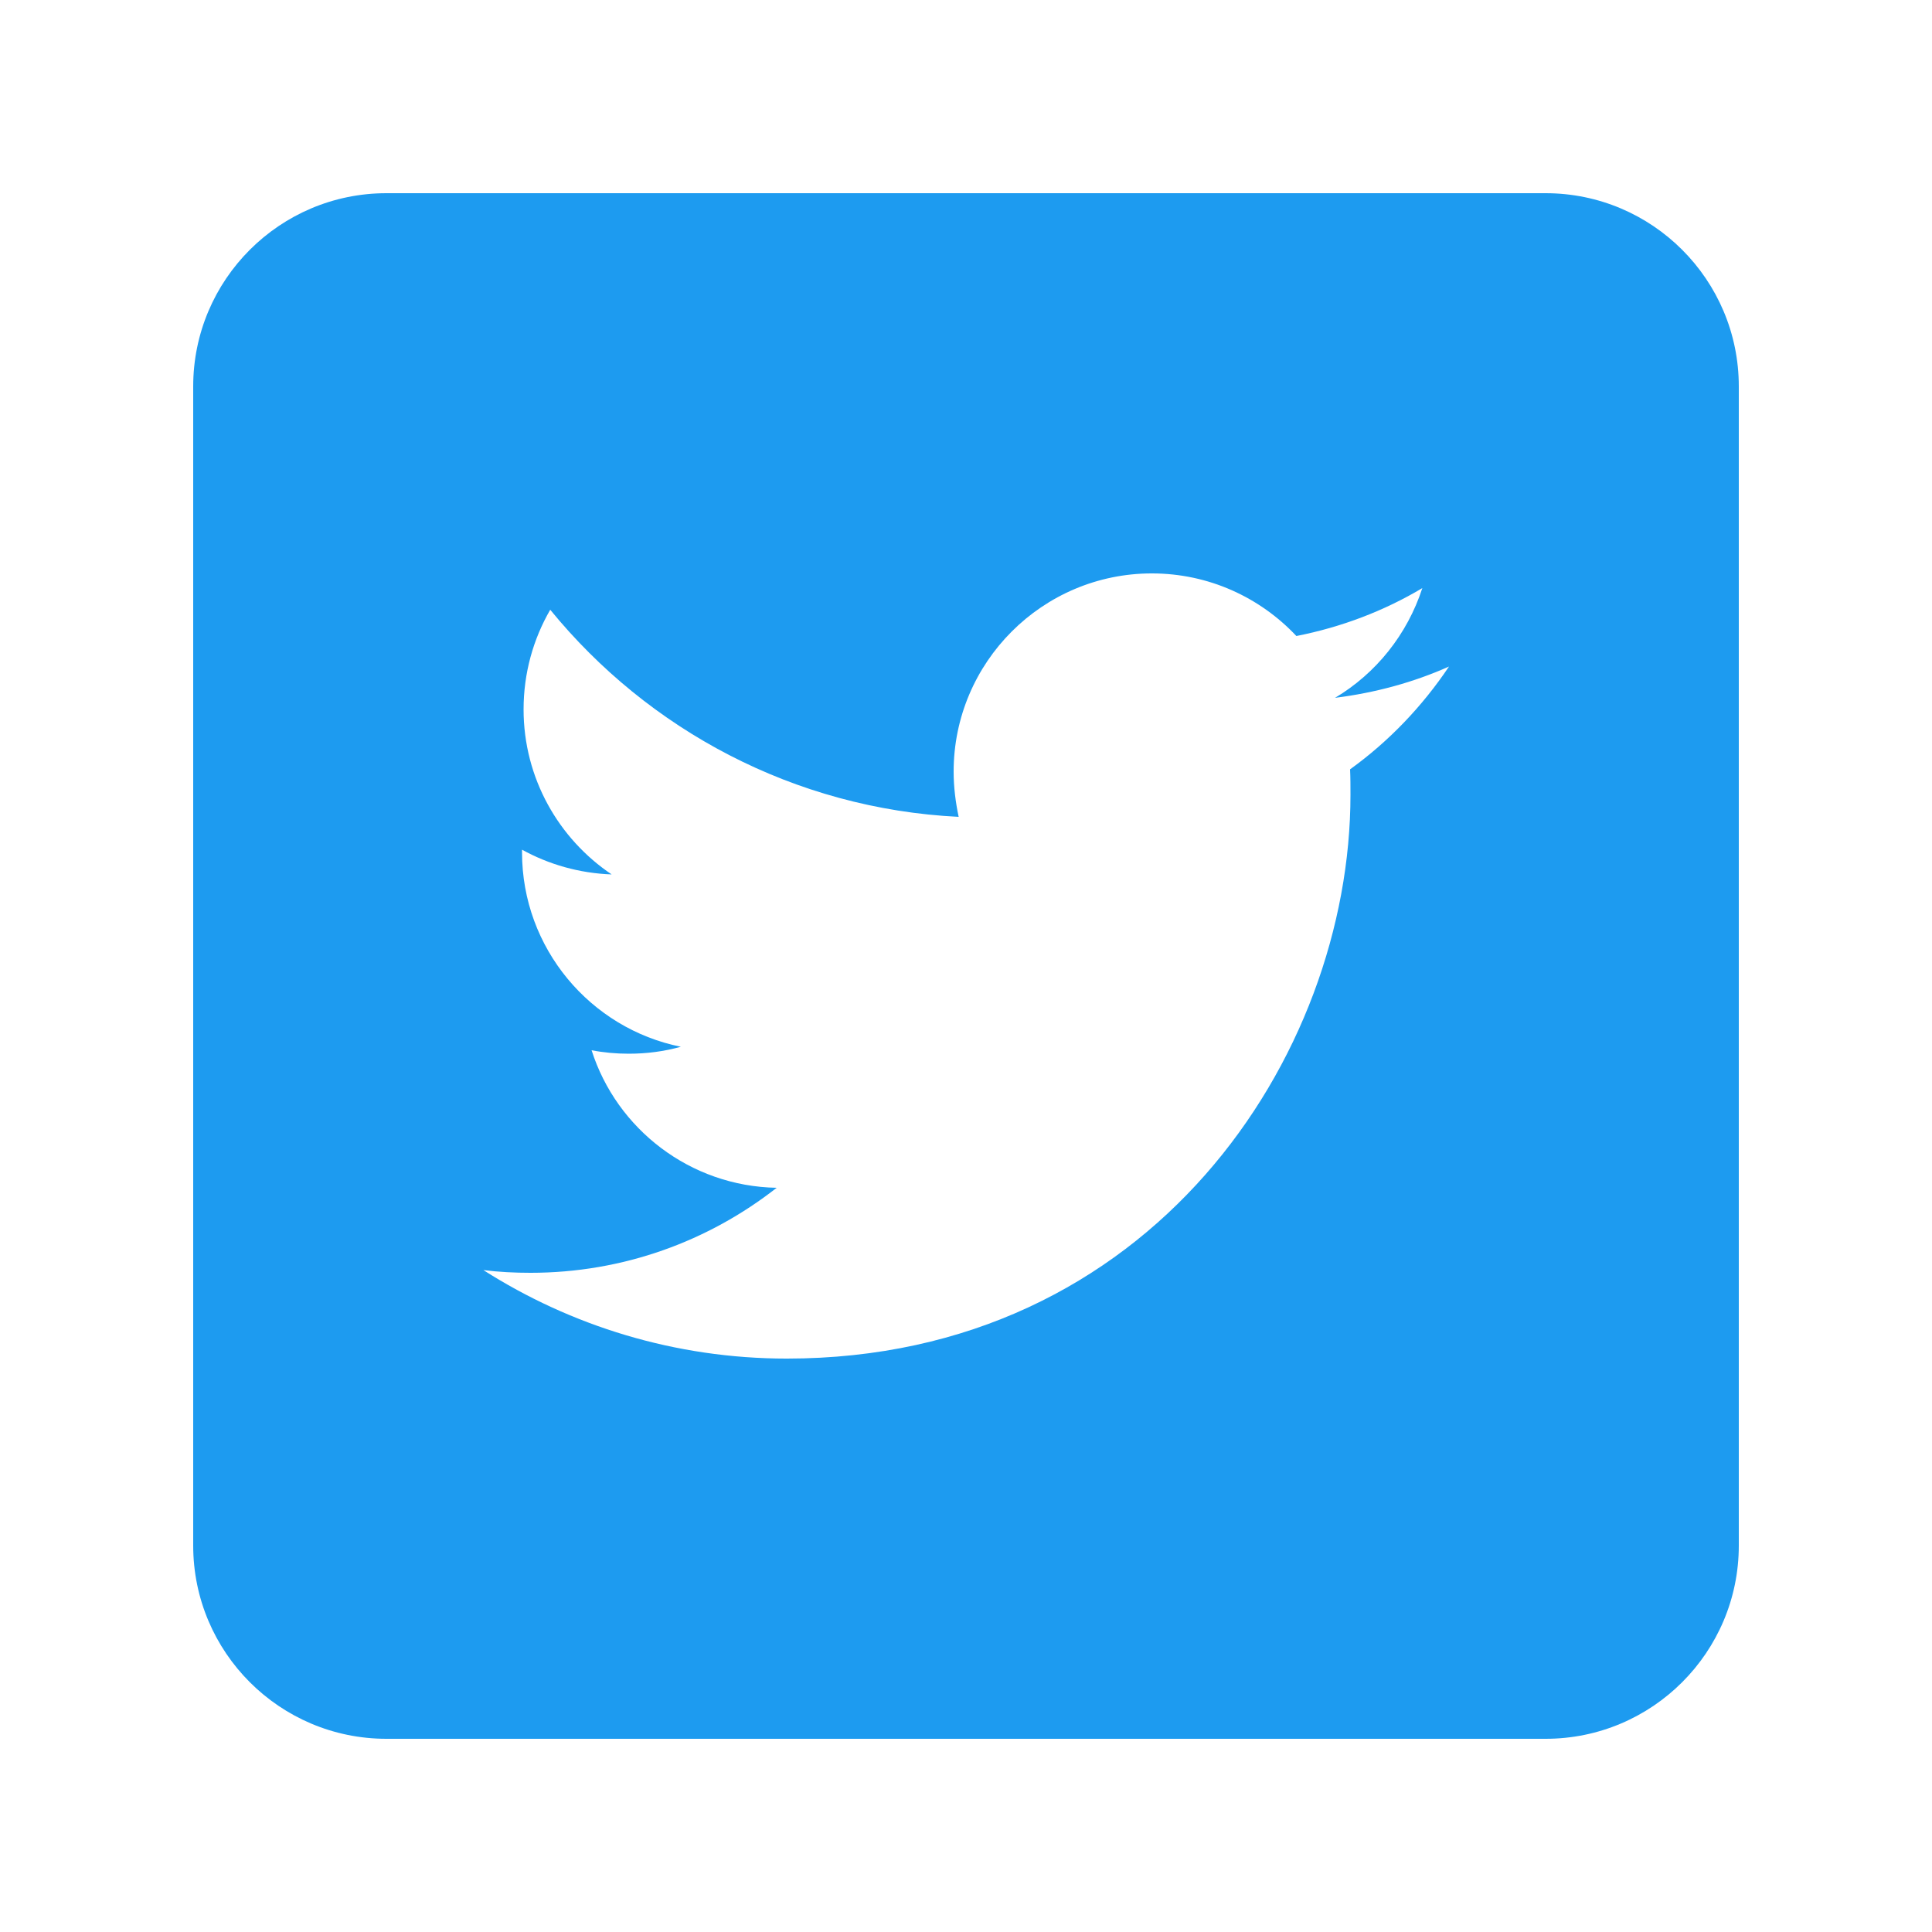 <svg xmlns="http://www.w3.org/2000/svg" xmlns:xlink="http://www.w3.org/1999/xlink" width="1080" zoomAndPan="magnify" viewBox="0 0 810 810" height="1080" preserveAspectRatio="xMidYMid meet" version="1.0"><rect x="-81" width="972" fill="rgb(100%, 100%, 100%)" y="-81" height="972" fill-opacity="1"/><rect x="-81" width="972" fill="rgb(100%, 100%, 100%)" y="-81" height="972" fill-opacity="1"/><rect x="-81" width="972" fill="rgb(100%, 100%, 100%)" y="-81" height="972" fill-opacity="1"/><path fill="rgb(11.369%, 60.779%, 94.119%)" d="M 648 729 L 162 729 C 117.289 729 81 692.711 81 648 L 81 162 C 81 117.289 117.289 81 162 81 L 648 81 C 692.711 81 729 117.289 729 162 L 729 648 C 729 692.711 692.711 729 648 729 Z M 648 729 " fill-opacity="1" fill-rule="nonzero"/><path fill="rgb(100%, 100%, 100%)" d="M 329.832 569.594 C 482.598 569.594 566.191 442.906 566.191 333.234 C 566.191 329.672 566.191 326.105 566.027 322.543 C 582.227 310.879 596.32 296.137 607.5 279.449 C 592.598 286.094 576.559 290.465 559.711 292.57 C 576.883 282.367 590.004 266.004 596.32 246.562 C 580.285 256.121 562.465 262.926 543.512 266.652 C 528.281 250.453 506.734 240.406 482.922 240.406 C 437.074 240.406 399.816 277.668 399.816 323.516 C 399.816 329.992 400.625 336.312 401.922 342.469 C 332.91 339.066 271.676 305.855 230.688 255.637 C 223.559 267.949 219.512 282.203 219.512 297.434 C 219.512 326.27 234.254 351.703 256.445 366.605 C 242.84 366.121 230.039 362.395 218.863 356.238 C 218.863 356.562 218.863 356.887 218.863 357.371 C 218.863 397.547 247.535 431.242 285.445 438.859 C 278.477 440.801 271.188 441.773 263.574 441.773 C 258.227 441.773 253.043 441.289 248.023 440.316 C 258.551 473.363 289.332 497.34 325.621 497.988 C 297.109 520.344 261.305 533.629 222.426 533.629 C 215.785 533.629 209.141 533.305 202.66 532.492 C 239.273 555.82 283.016 569.594 329.832 569.594 " fill-opacity="1" fill-rule="nonzero"/></svg>